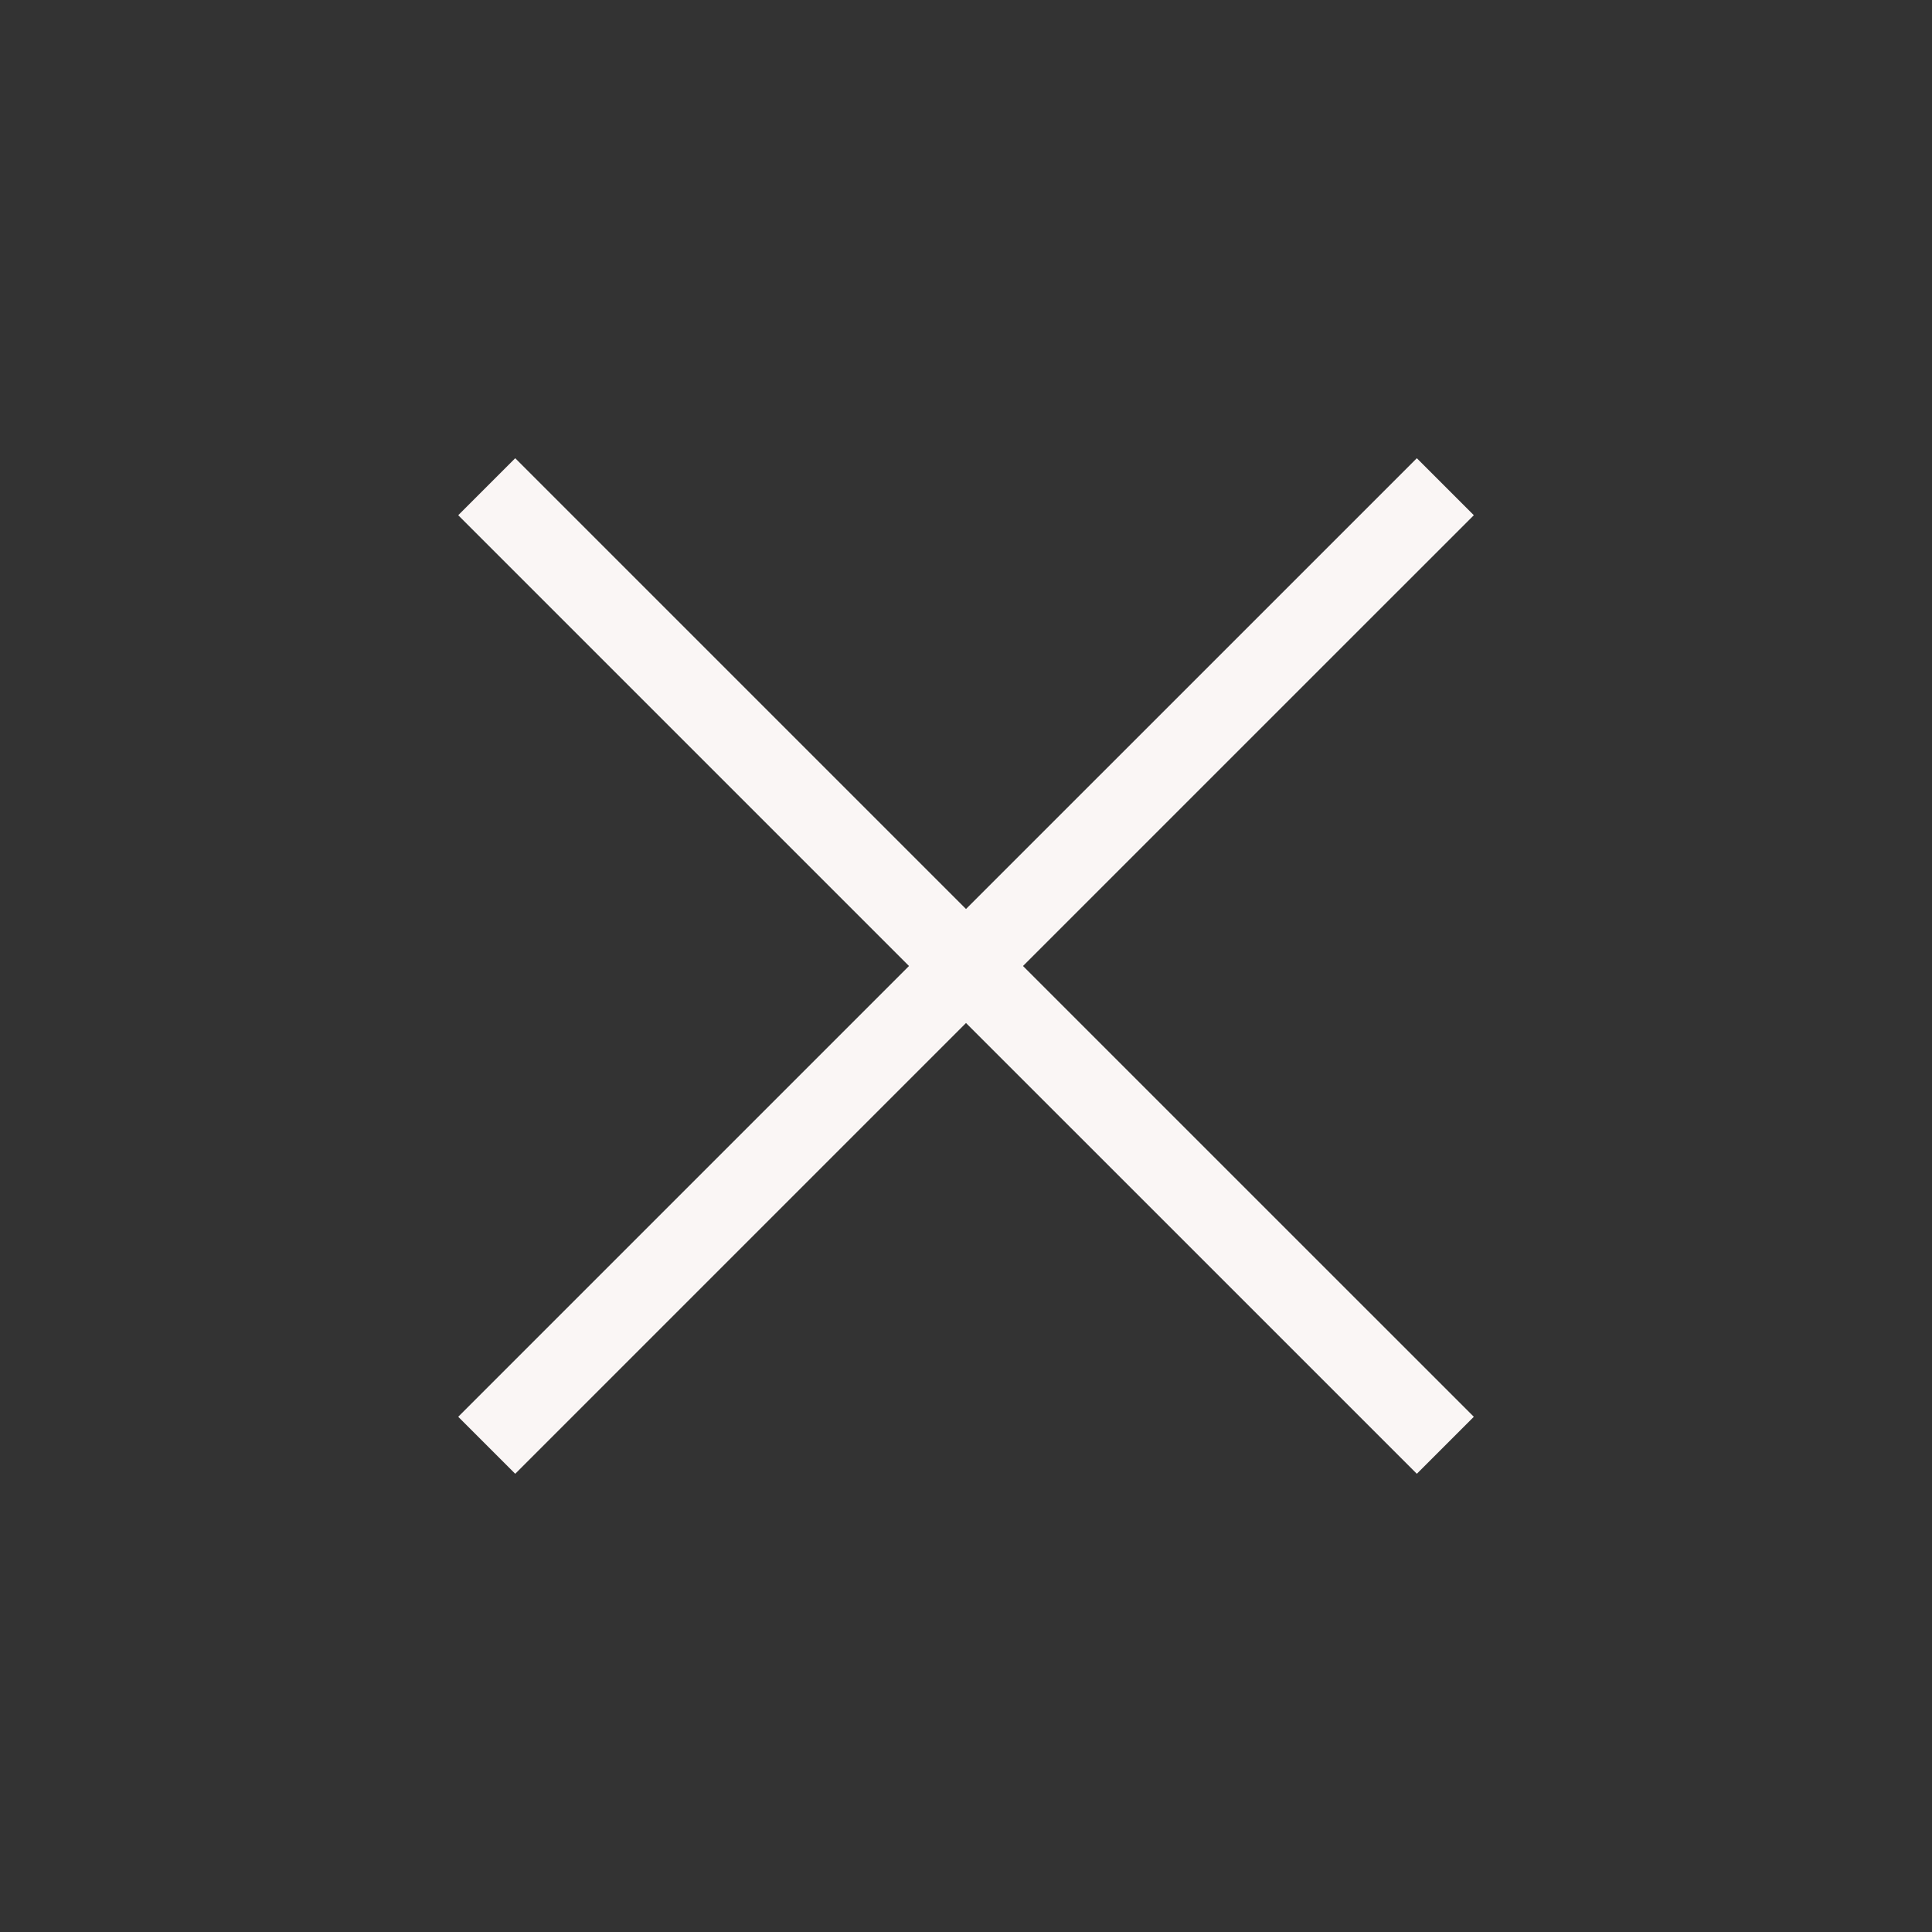 <?xml version="1.0" encoding="UTF-8"?> <svg xmlns="http://www.w3.org/2000/svg" width="40" height="40" viewBox="0 0 40 40" fill="none"><rect x="0" y="0" width="40" height="40" fill="#333333" stroke="none"/><path d="M10.667 30.513L9.487 29.333L18.82 20L9.487 10.667L10.667 9.487L20 18.82L29.334 9.487L30.514 10.667L21.18 20L30.514 29.333L29.334 30.513L20 21.18L10.667 30.513Z" fill="#FAF6F5"></path></svg> 